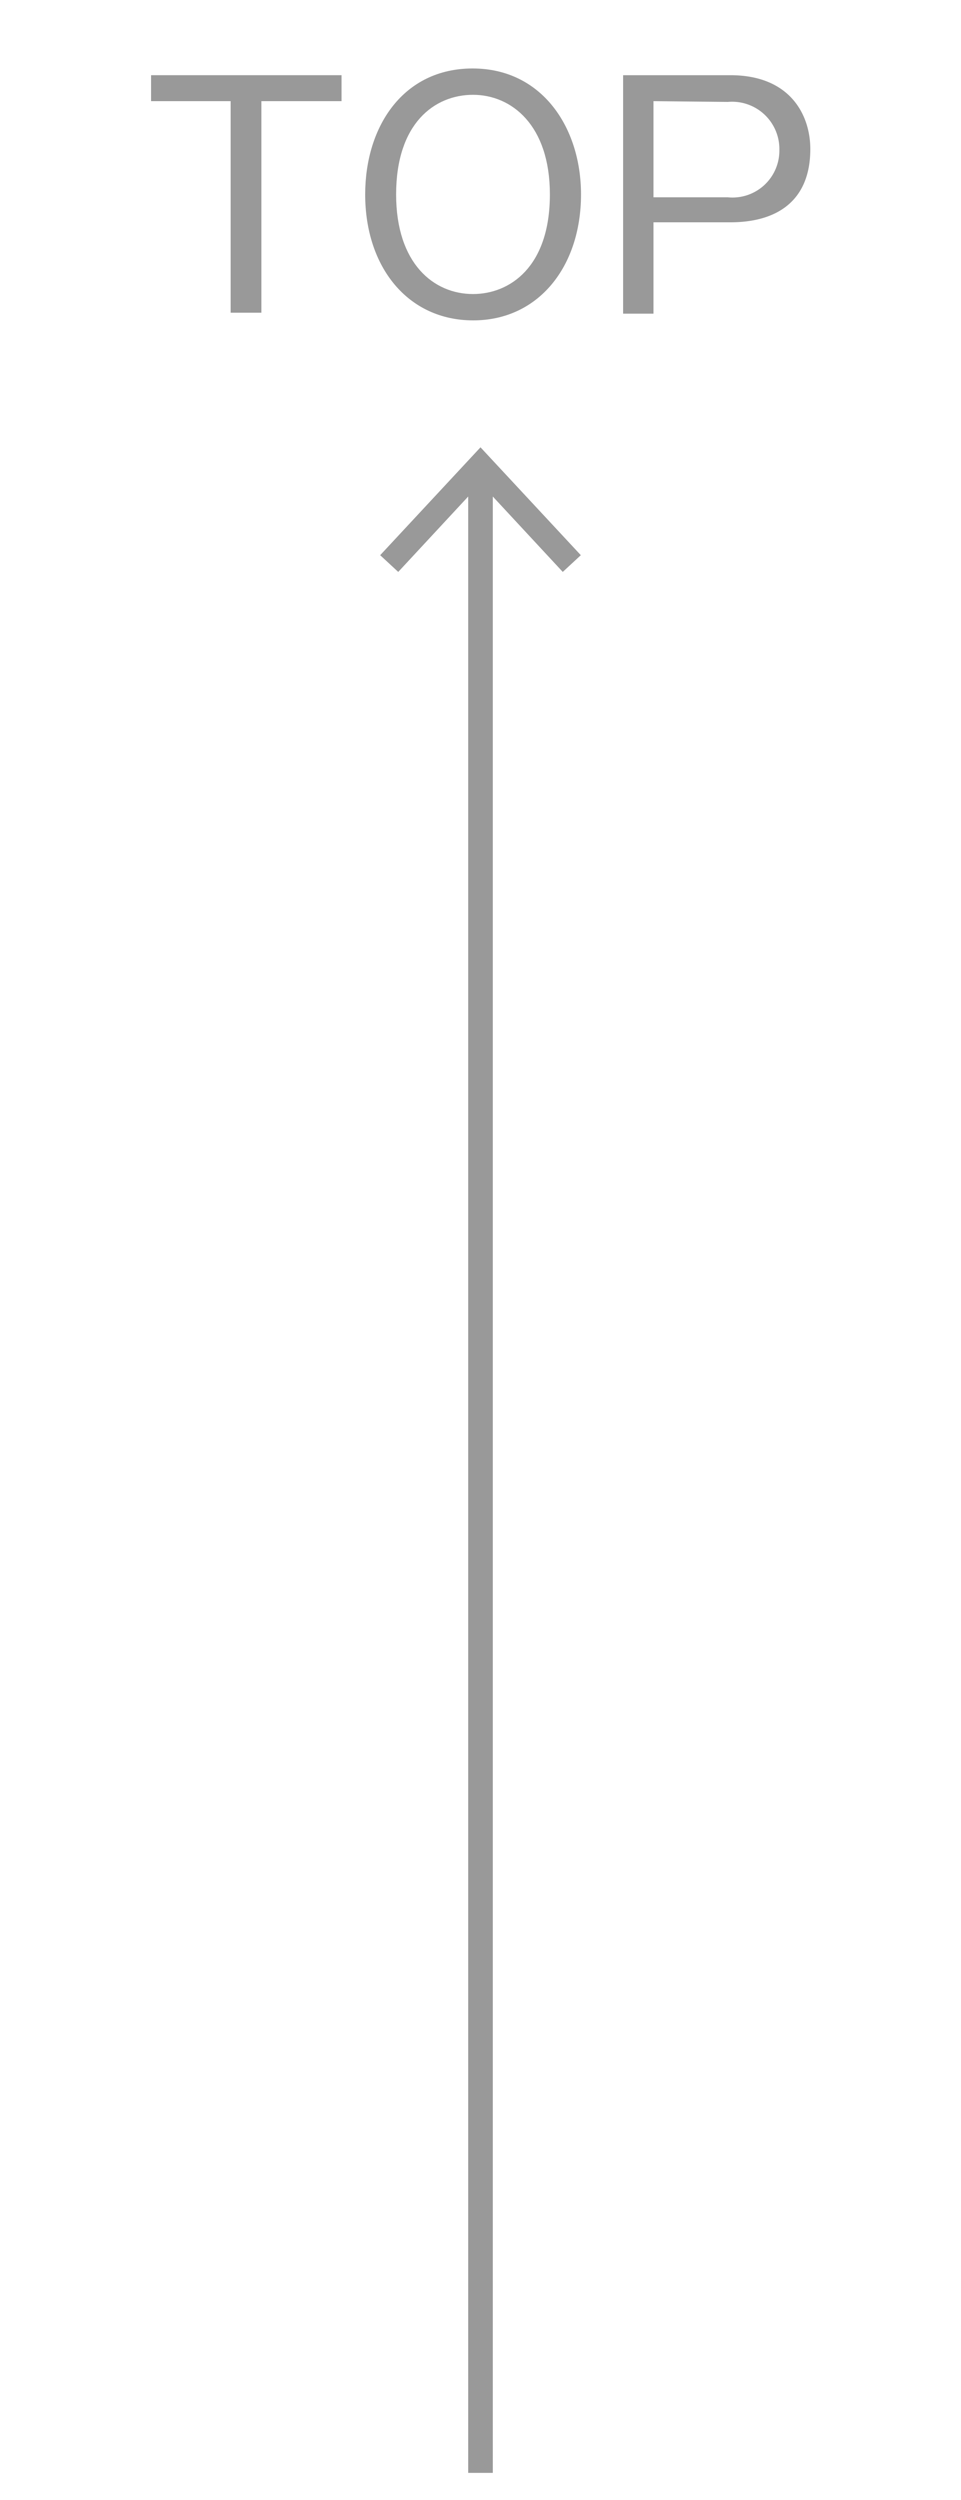 <svg xmlns="http://www.w3.org/2000/svg" id="&#x30EC;&#x30A4;&#x30E4;&#x30FC;_1" data-name="&#x30EC;&#x30A4;&#x30E4;&#x30FC; 1" viewBox="0 0 50 130"><defs><style>.cls-1{fill:none;stroke:#999;stroke-miterlimit:10;stroke-width:1.28px;}.cls-2{fill:#999;}</style></defs><line class="cls-1" x1="25" y1="128.59" x2="25" y2="24.64"></line><polygon class="cls-2" points="30.22 28.87 29.28 29.74 25 25.13 20.72 29.74 19.78 28.87 25 23.26 30.22 28.87"></polygon><path class="cls-2" d="M17.77,3.91V5.26H13.6v11H12v-11H7.86V3.91Z"></path><path class="cls-2" d="M30.23,10.11c0,3.76-2.22,6.55-5.61,6.55S19,13.9,19,10.11c0-3.56,2-6.55,5.59-6.55S30.23,6.61,30.23,10.11Zm-9.62,0c0,3.59,1.95,5.18,4,5.18,1.91,0,4-1.4,4-5.18,0-3.61-2-5.18-4-5.18S20.61,6.41,20.61,10.11Z"></path><path class="cls-2" d="M38,3.91c3.13,0,4.16,2.09,4.16,3.84,0,2.71-1.75,3.81-4.16,3.81H34v4.75H32.42V3.91ZM34,5.26v5h3.87a2.44,2.44,0,0,0,2.68-2.46,2.46,2.46,0,0,0-2.68-2.5Z"></path></svg>